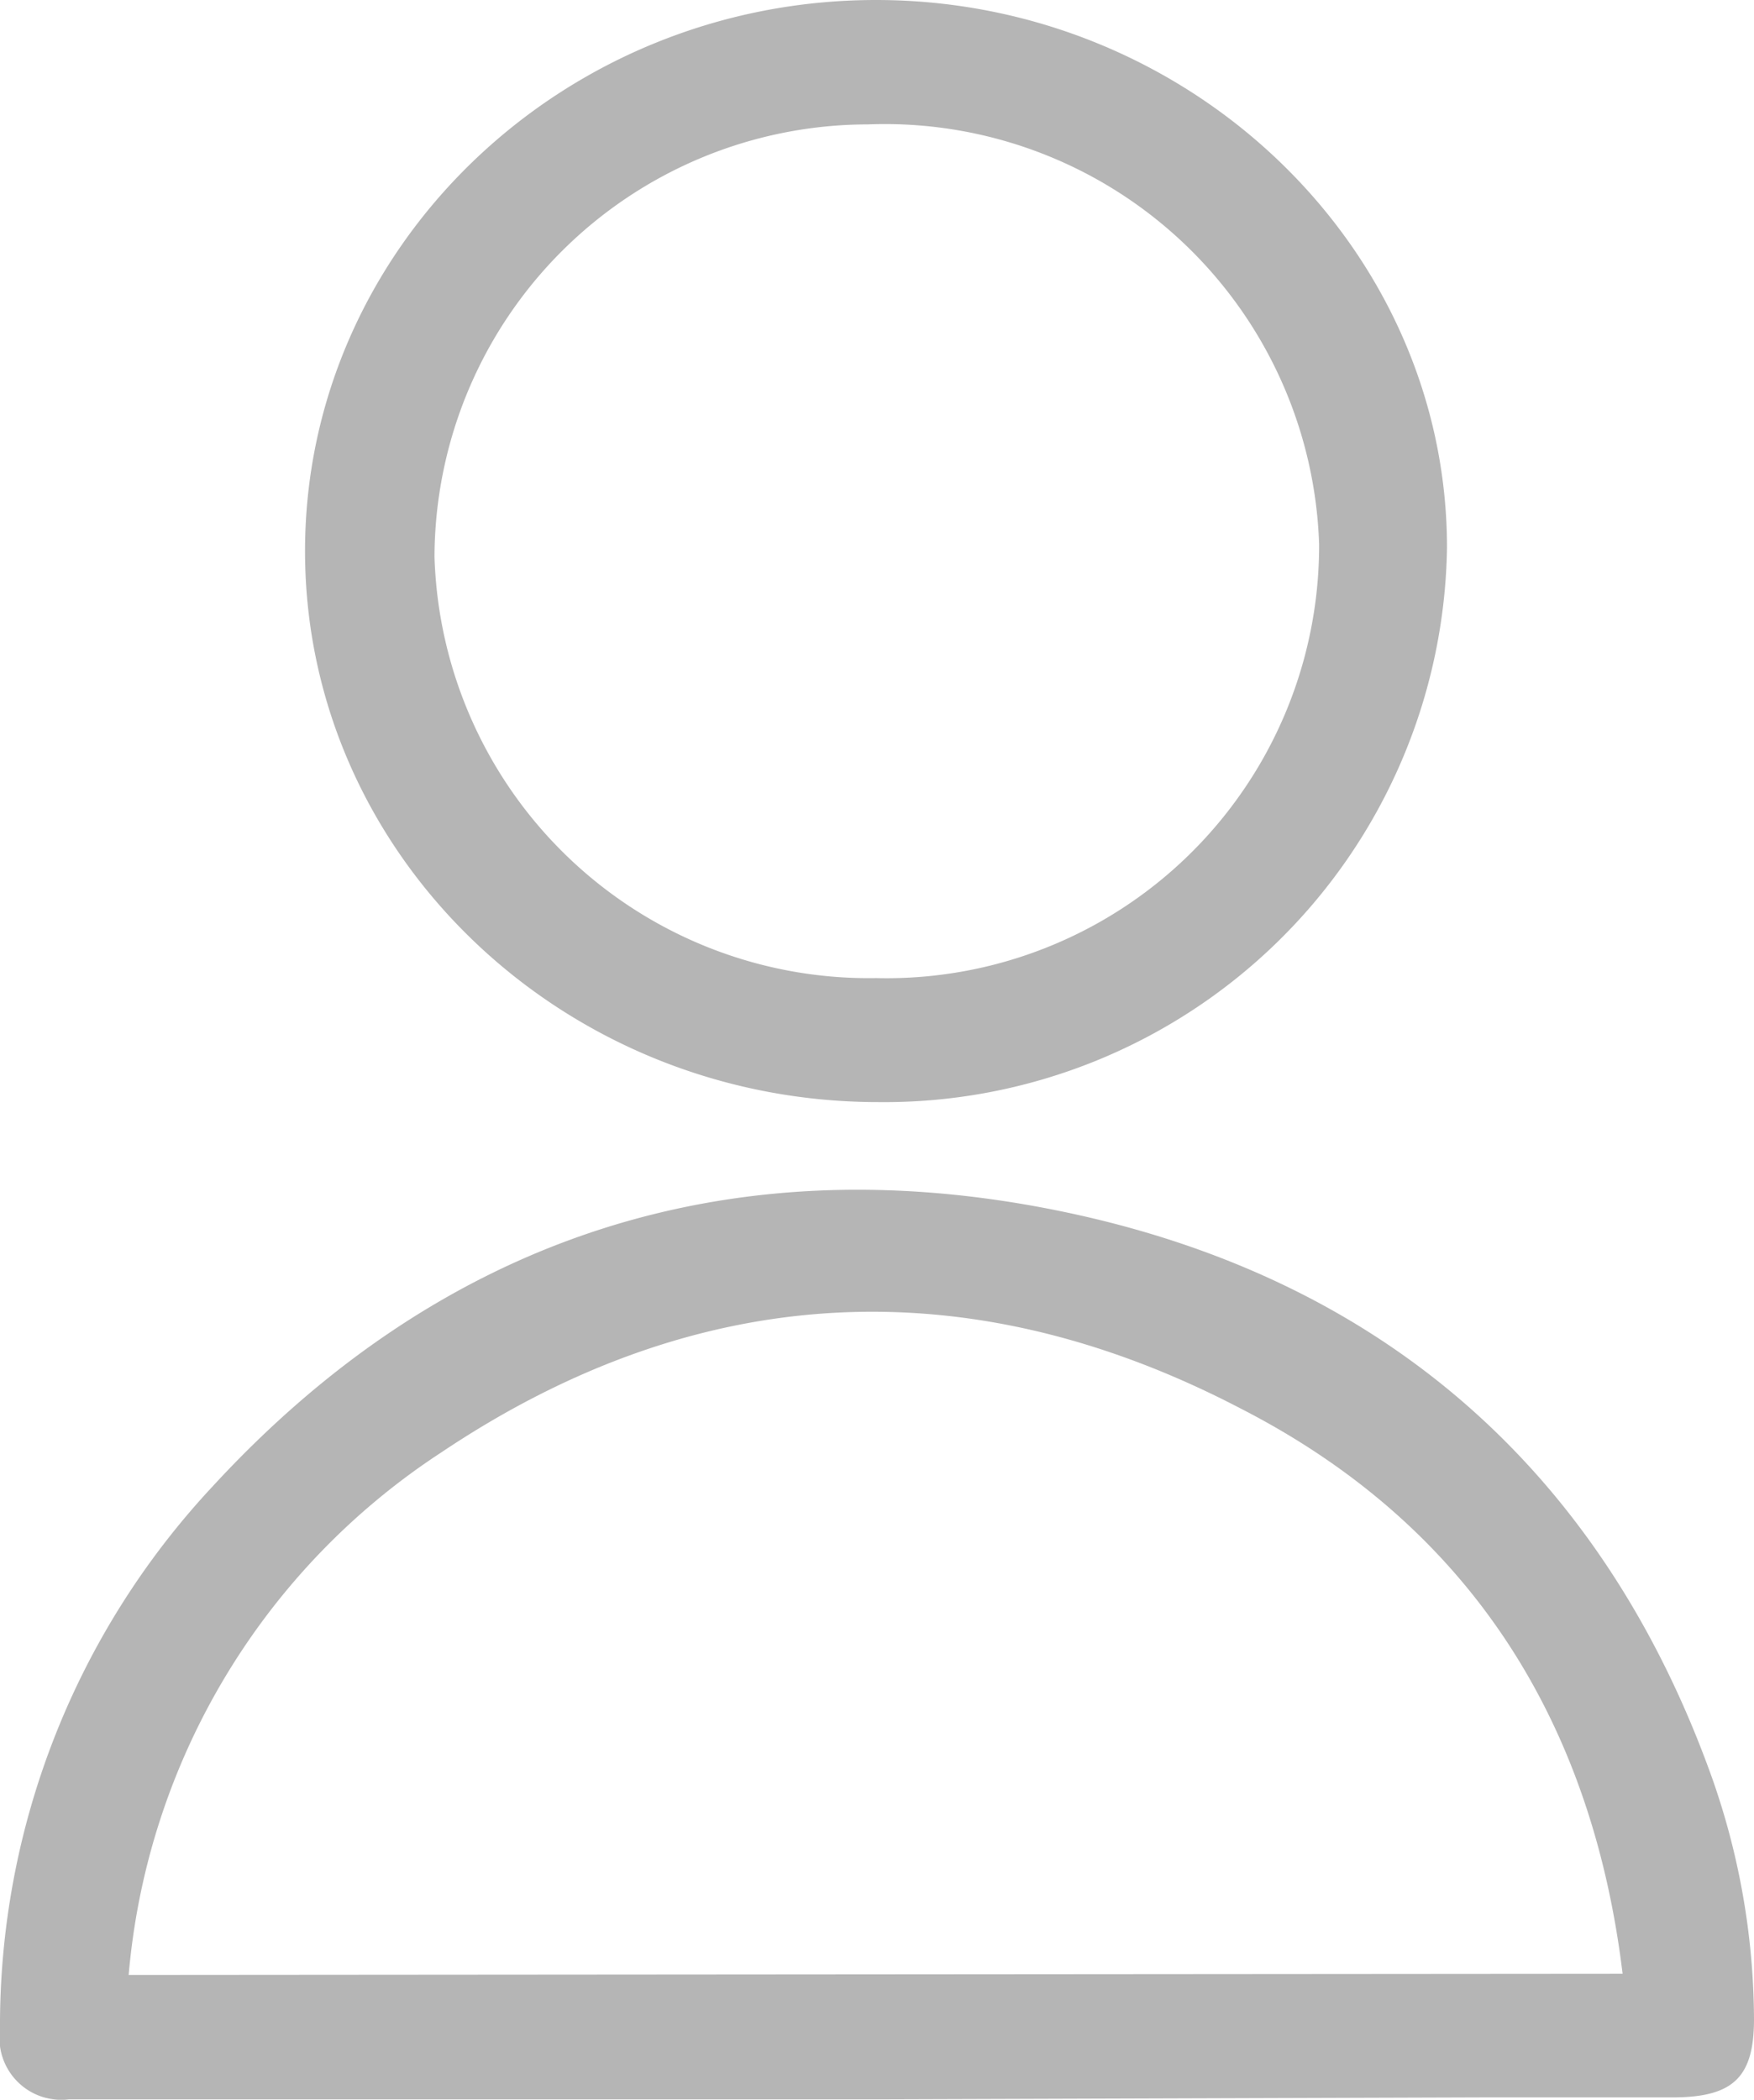 <svg xmlns="http://www.w3.org/2000/svg" viewBox="0 0 44.85 53.67"><defs><style>.cls-1{fill:#b5b5b5;}</style></defs><g id="Capa_2" data-name="Capa 2"><g id="Capa_7" data-name="Capa 7"><g id="Capa_4_copia" data-name="Capa 4 copia"><path class="cls-1" d="M22.49,53.66h-20c-.25,0-.49,0-.73,0A1.58,1.58,0,0,1,0,51.88,20.18,20.18,0,0,1,5.43,38c5.78-6.28,13.09-8.78,21.6-7.06C35.39,32.63,41,37.67,43.78,45.45a18.74,18.74,0,0,1,1.07,6.16c0,1.49-.53,2-2.09,2s-3.27,0-4.91,0Zm19-3.21C40.71,44,37.58,39,31.72,36c-7-3.65-13.92-3.24-20.43,1.12a17.77,17.77,0,0,0-8,13.36Z"/><path class="cls-1" d="M22.4,0C30.4,0,37,6.3,37,14A14.39,14.39,0,0,1,22.46,28.17c-8.06,0-14.64-6.29-14.66-14.05S14.34,0,22.4,0Zm0,25A11.06,11.06,0,0,0,33.73,13.91,11.11,11.11,0,0,0,22.19,3.18,11.09,11.09,0,0,0,11.11,14.23,11.11,11.11,0,0,0,22.41,25Z"/></g></g></g></svg>